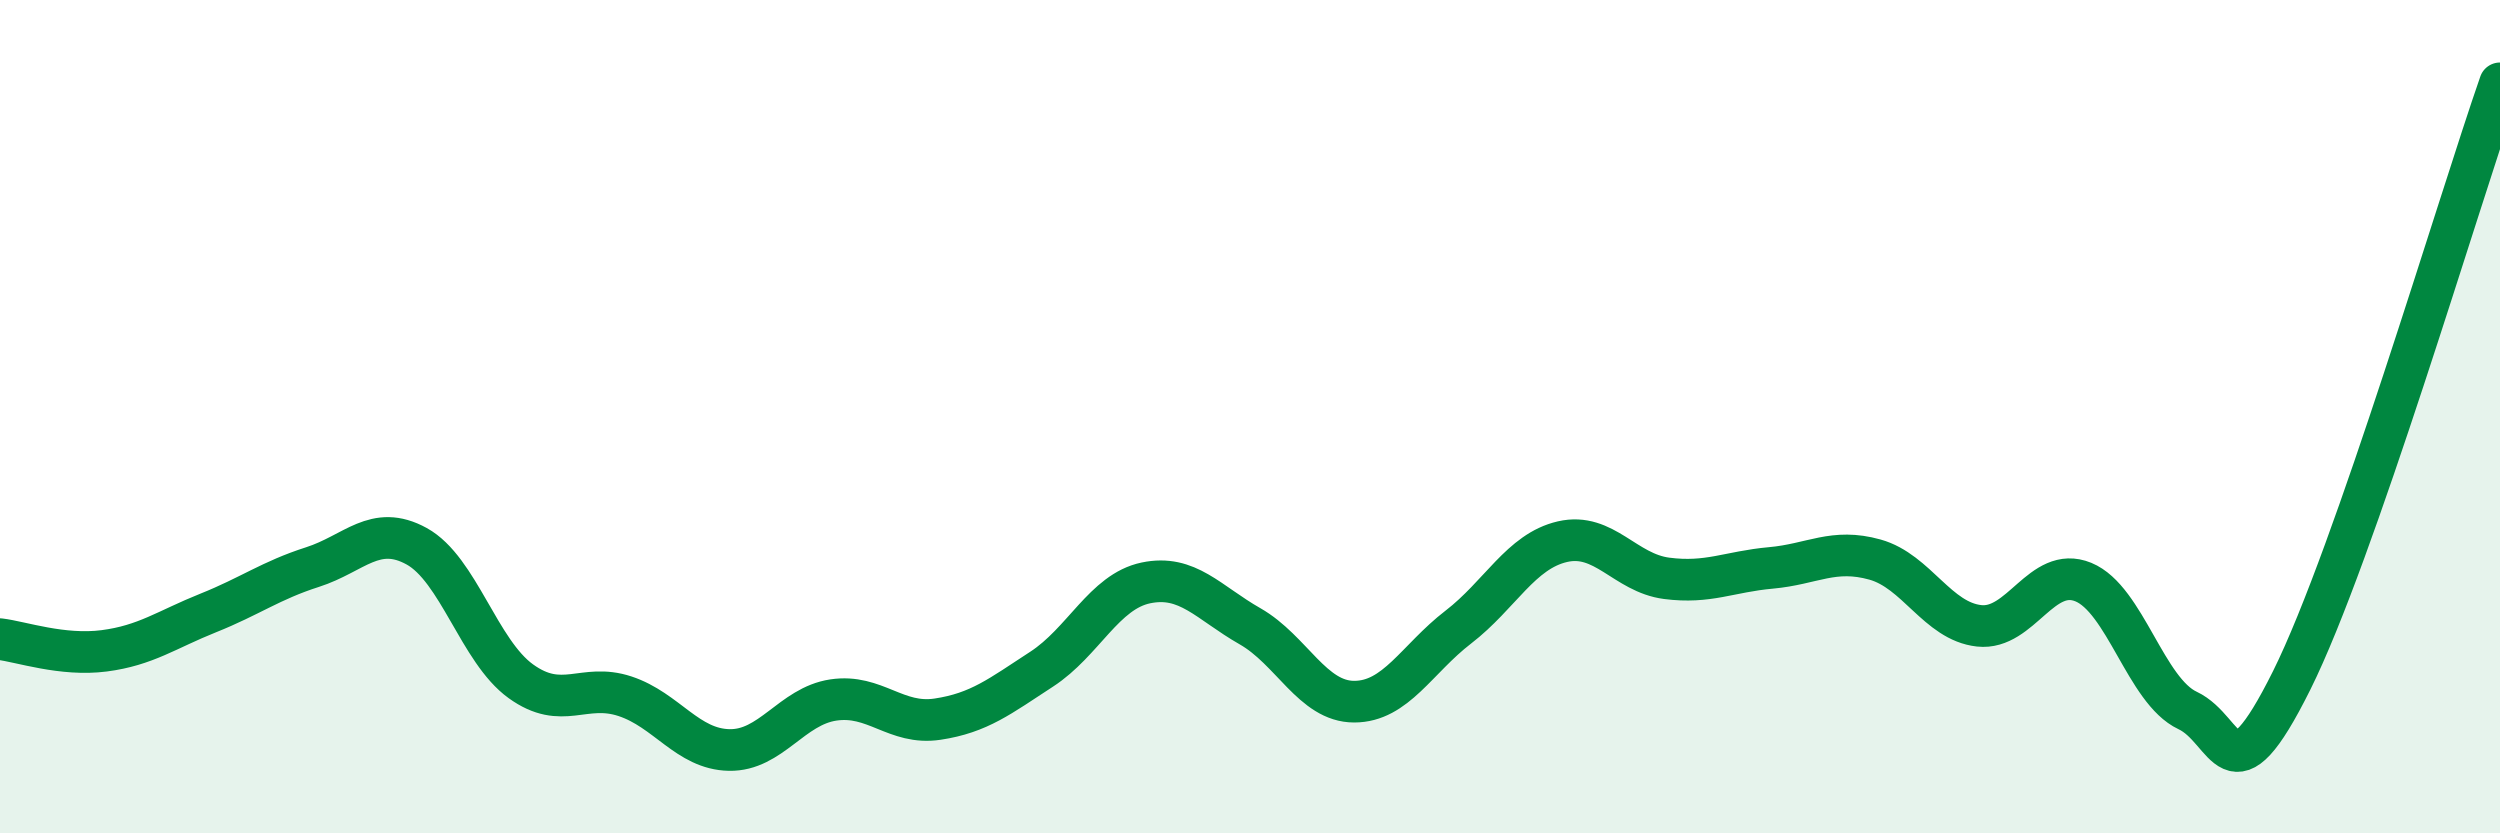 
    <svg width="60" height="20" viewBox="0 0 60 20" xmlns="http://www.w3.org/2000/svg">
      <path
        d="M 0,15.34 C 0.5,15.4 1.5,15.75 2.5,15.62 C 3.5,15.49 4,15.11 5,14.71 C 6,14.31 6.5,13.93 7.5,13.61 C 8.5,13.29 9,12.56 10,13.11 C 11,13.66 11.5,15.63 12.5,16.35 C 13.5,17.07 14,16.38 15,16.71 C 16,17.04 16.5,17.98 17.5,18 C 18.5,18.02 19,16.95 20,16.8 C 21,16.65 21.5,17.41 22.5,17.26 C 23.5,17.11 24,16.71 25,16.06 C 26,15.41 26.5,14.2 27.5,13.99 C 28.5,13.78 29,14.46 30,15.03 C 31,15.6 31.5,16.84 32.5,16.84 C 33.5,16.84 34,15.82 35,15.05 C 36,14.28 36.5,13.23 37.5,13 C 38.5,12.77 39,13.75 40,13.88 C 41,14.01 41.5,13.72 42.5,13.63 C 43.5,13.54 44,13.15 45,13.43 C 46,13.71 46.5,14.91 47.5,15.02 C 48.5,15.13 49,13.56 50,13.97 C 51,14.38 51.5,16.58 52.5,17.05 C 53.5,17.52 53.5,19.34 55,16.33 C 56.5,13.32 59,4.87 60,2L60 20L0 20Z"
        fill="#008740"
        opacity="0.1"
        stroke-linecap="round"
        stroke-linejoin="round"
      />
      <path
        d="M 0,15.34 C 0.5,15.4 1.5,15.75 2.5,15.62 C 3.5,15.49 4,15.11 5,14.71 C 6,14.31 6.5,13.93 7.5,13.61 C 8.5,13.29 9,12.56 10,13.11 C 11,13.66 11.5,15.63 12.5,16.35 C 13.5,17.07 14,16.38 15,16.71 C 16,17.04 16.5,17.98 17.5,18 C 18.5,18.02 19,16.95 20,16.8 C 21,16.65 21.5,17.41 22.5,17.26 C 23.5,17.11 24,16.71 25,16.06 C 26,15.41 26.5,14.2 27.5,13.99 C 28.5,13.78 29,14.46 30,15.03 C 31,15.6 31.5,16.84 32.5,16.84 C 33.5,16.84 34,15.82 35,15.05 C 36,14.28 36.5,13.23 37.5,13 C 38.5,12.77 39,13.75 40,13.88 C 41,14.01 41.5,13.72 42.5,13.63 C 43.5,13.54 44,13.15 45,13.43 C 46,13.71 46.5,14.91 47.5,15.02 C 48.5,15.13 49,13.56 50,13.97 C 51,14.38 51.5,16.58 52.5,17.05 C 53.5,17.52 53.5,19.34 55,16.33 C 56.5,13.32 59,4.87 60,2"
        stroke="#008740"
        stroke-width="1"
        fill="none"
        stroke-linecap="round"
        stroke-linejoin="round"
      />
    </svg>
  